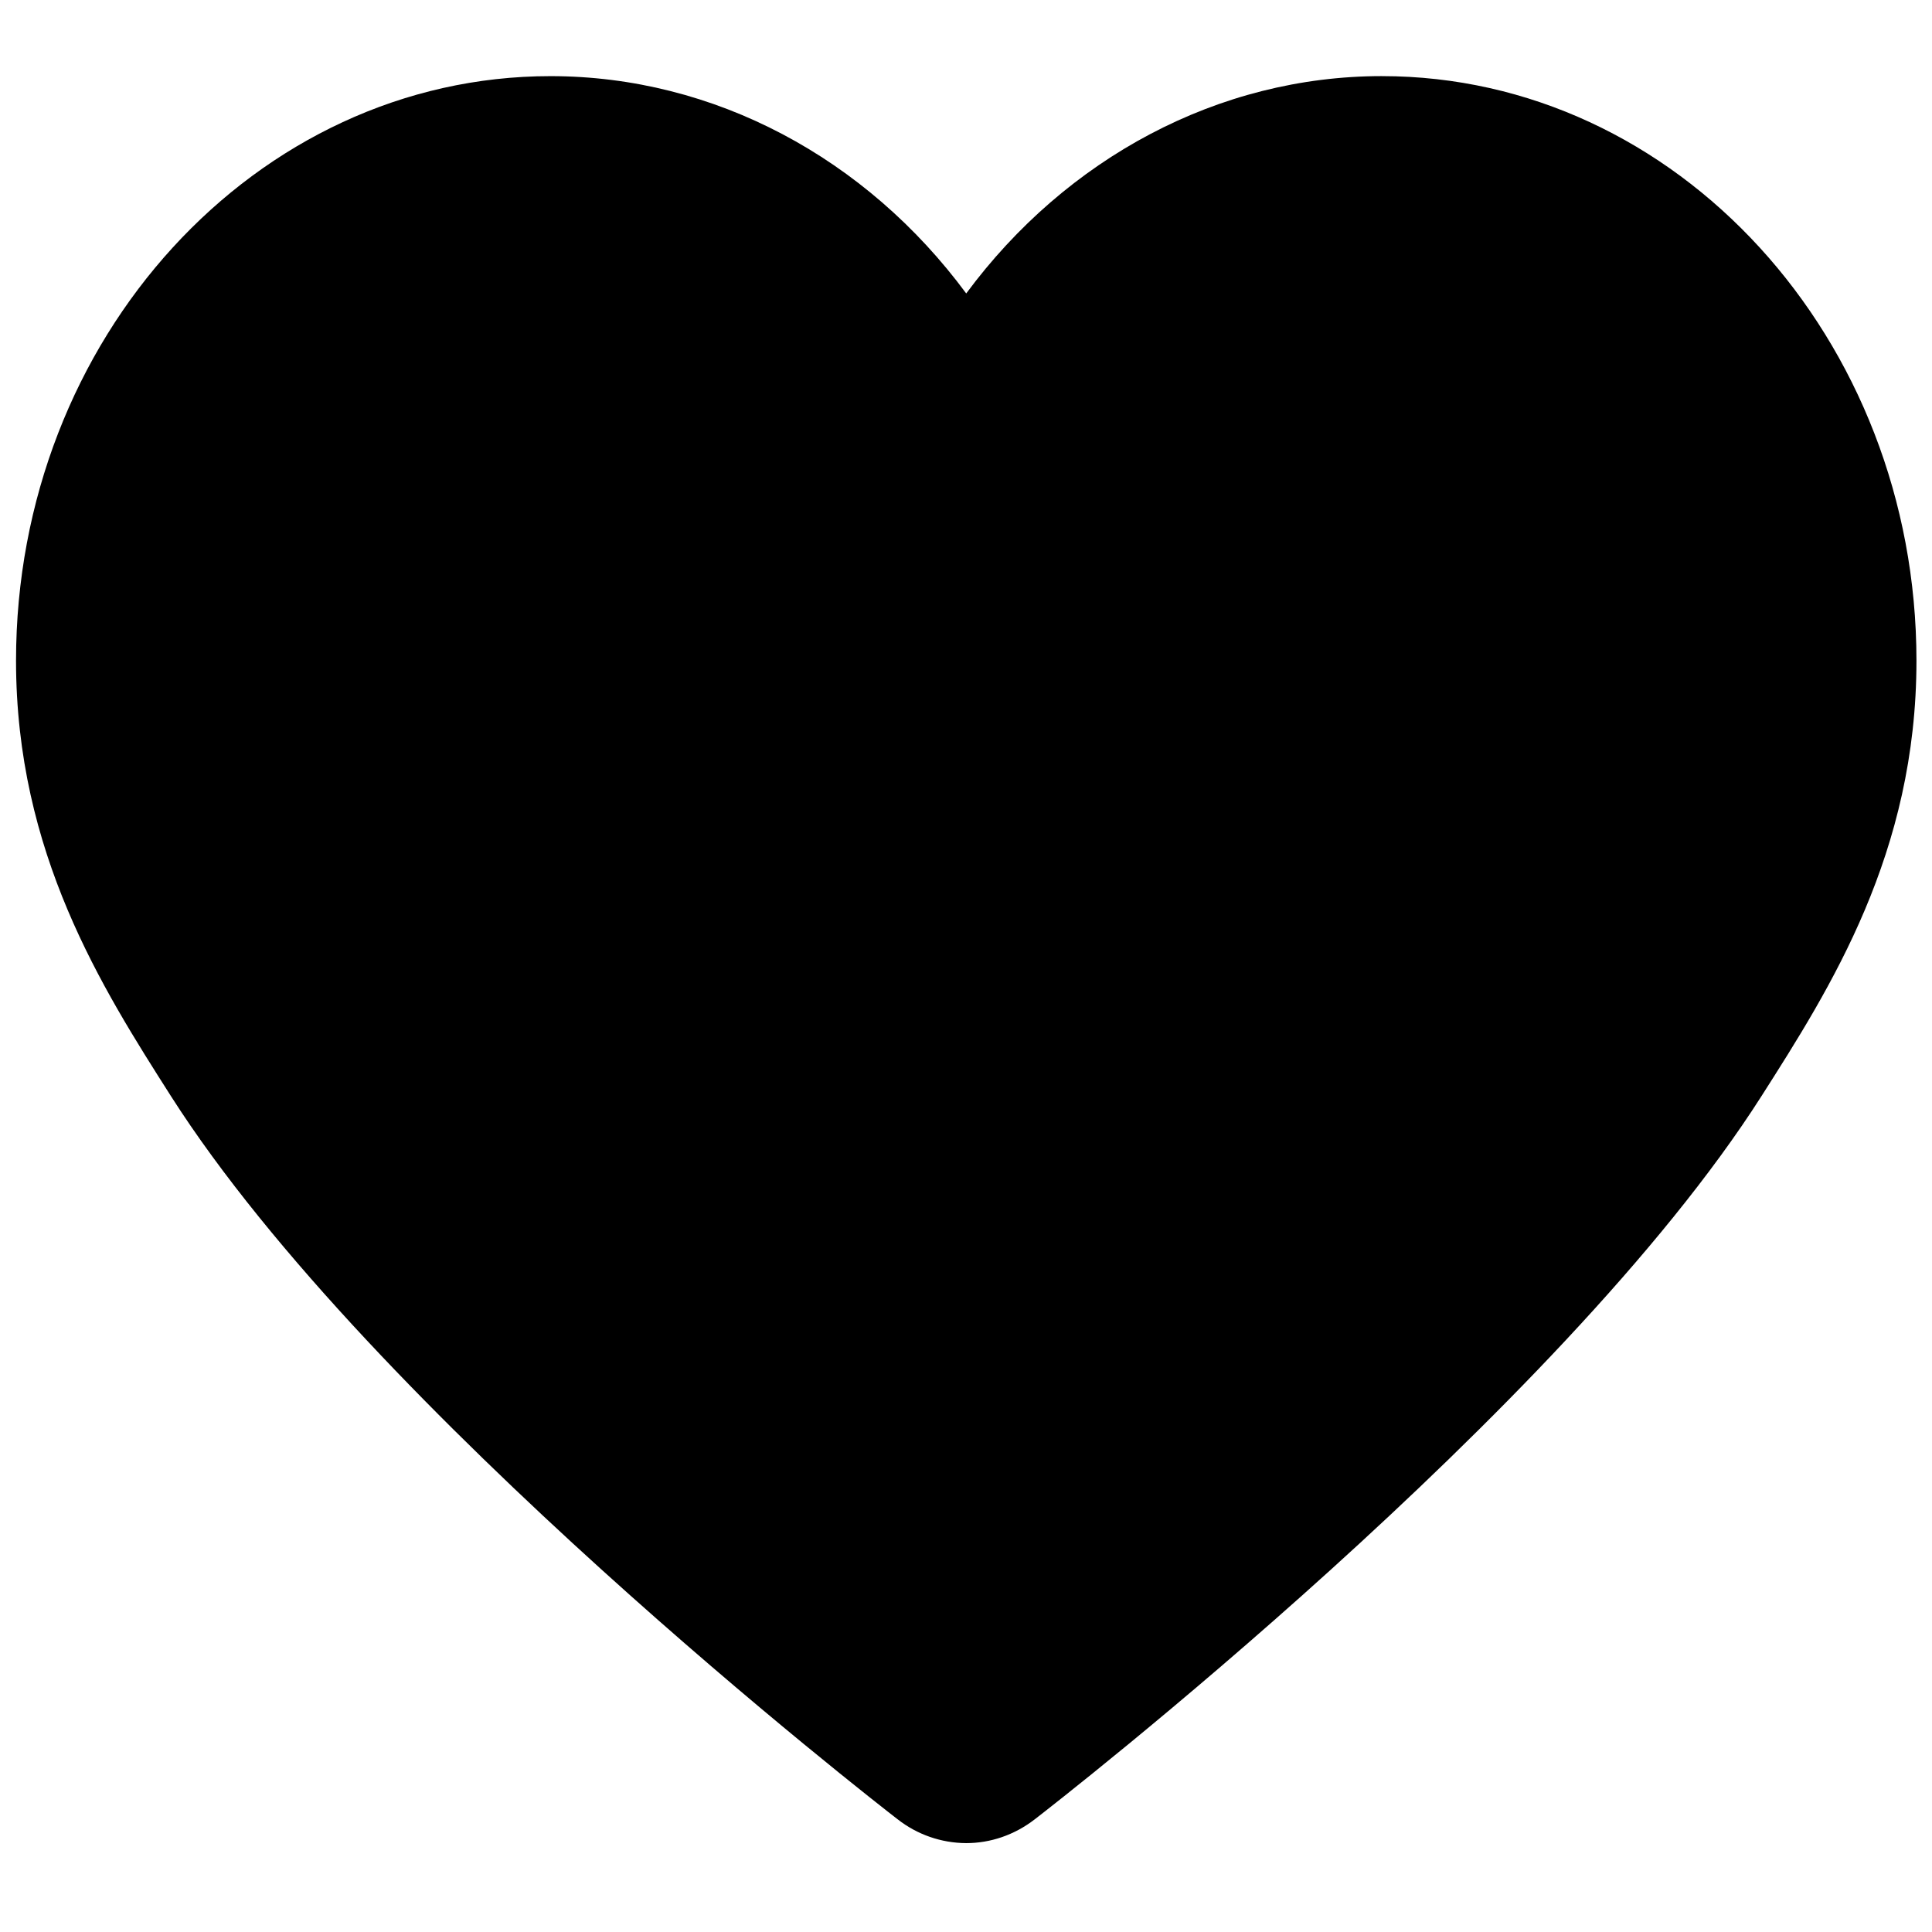 <?xml version="1.0" encoding="UTF-8"?>
<!-- The Best Svg Icon site in the world: iconSvg.co, Visit us! https://iconsvg.co -->
<svg width="800px" height="800px" version="1.1" viewBox="144 144 512 512" xmlns="http://www.w3.org/2000/svg">
 <defs>
  <clipPath id="a">
   <path d="m148.09 164h503.81v469h-503.81z"/>
  </clipPath>
 </defs>
 <g clip-path="url(#a)">
  <path d="m510.21 164.17c-43.34 0-83.629 21.758-110.15 57.598-26.504-35.863-66.785-57.59-110.15-57.59-78.109-0.008-141.66 69.48-141.66 154.9 0 50.953 22.766 86.691 41.062 115.42 53.18 83.426 186.89 187.24 192.55 191.62v-0.004c5.191 4.074 11.594 6.305 18.195 6.332 6.379 0 12.754-2.117 18.195-6.332 5.668-4.379 139.39-108.19 192.55-191.62 18.309-28.715 41.078-64.465 41.078-115.42-0.016-85.414-63.566-154.9-141.67-154.9z"/>
 </g>
</svg>